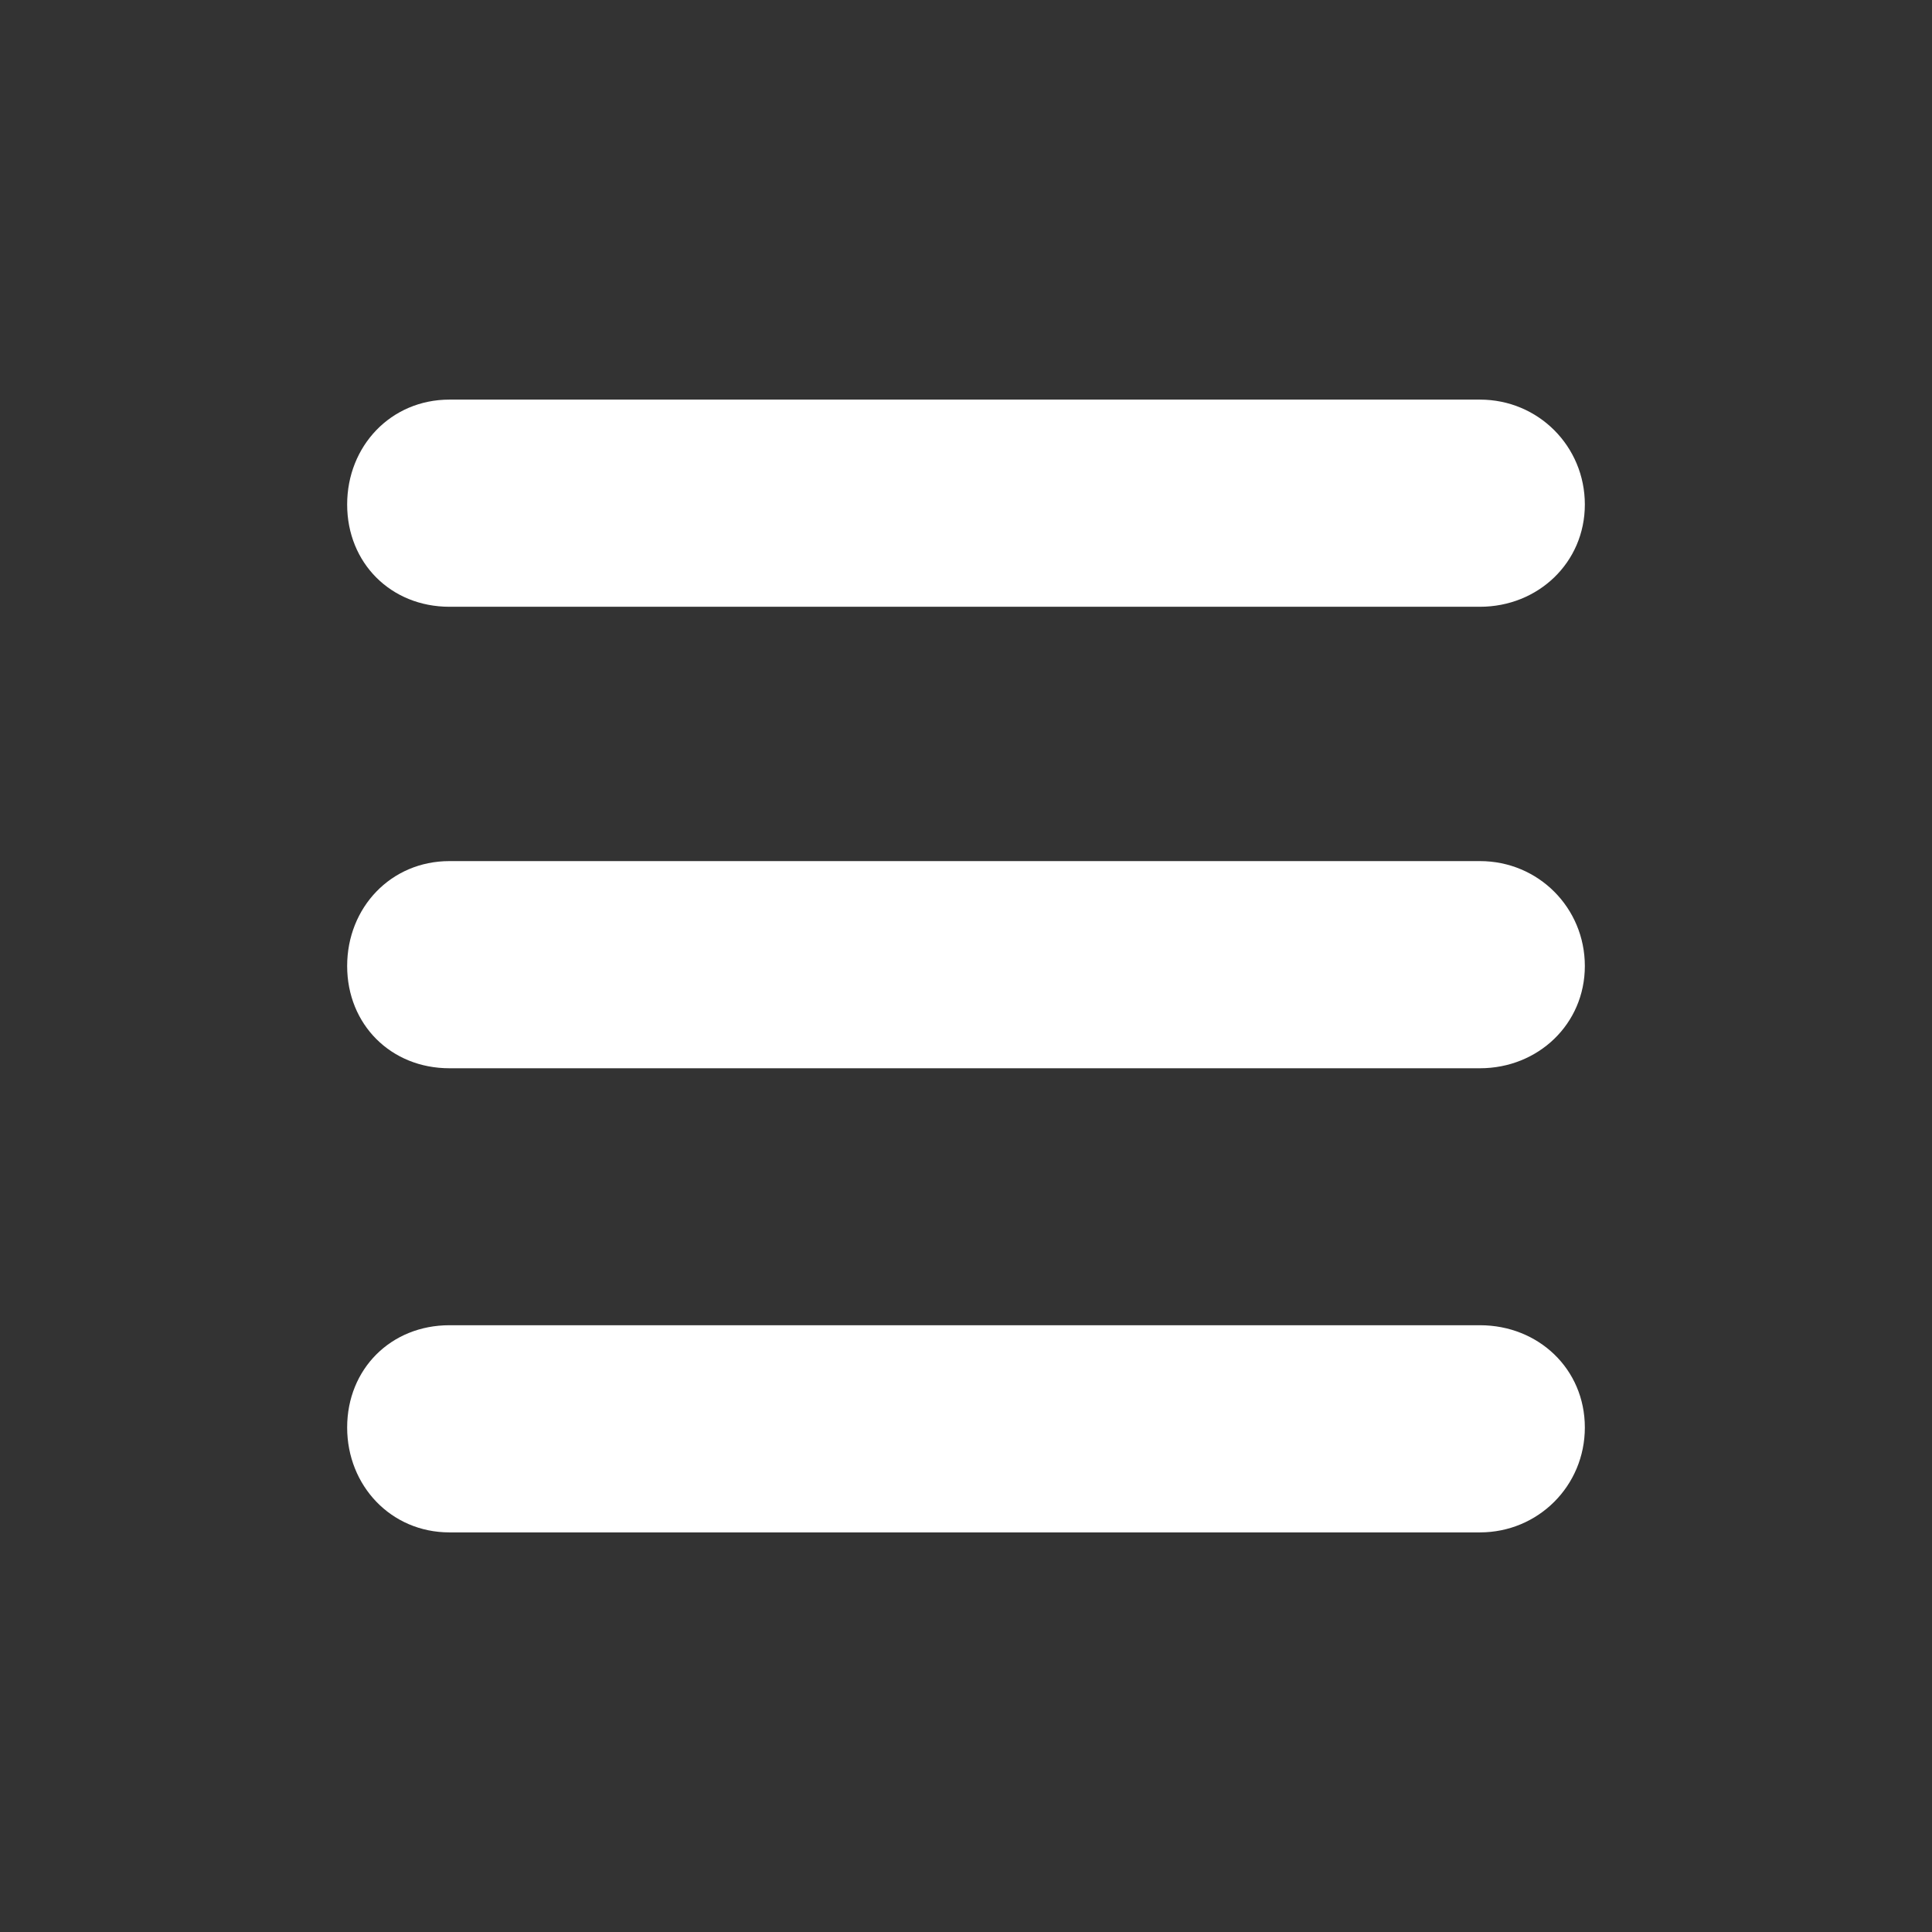 <?xml version="1.0" encoding="utf-8"?>
<!-- Generator: Adobe Illustrator 21.0.2, SVG Export Plug-In . SVG Version: 6.00 Build 0)  -->
<svg version="1.1" id="Capa_1" xmlns="http://www.w3.org/2000/svg" xmlns:xlink="http://www.w3.org/1999/xlink" x="0px" y="0px"
	 viewBox="0 0 512 512" style="enable-background:new 0 0 512 512;" xml:space="preserve">
<rect x="0" y="0" width="512" height="512" fill="#333333" stroke="none"/>
<style type="text/css">
	.st0{fill:#FFFFFF;}
</style>
<g>
	<g>
		<path class="st0" d="M119.1,160.8c-15.5,0-27.1-11.6-27.1-27.1s11.6-27.8,27.1-27.8h273.1c15.5,0,27.8,12.4,27.8,27.8
			s-12.4,27.1-27.8,27.1H119.1z"/>
		<path class="st0" d="M392.2,228.2c15.5,0,27.8,12.4,27.8,27.8s-12.4,27.1-27.8,27.1H119.1c-15.5,0-27.1-11.6-27.1-27.1
			s11.6-27.8,27.1-27.8H392.2z"/>
		<path class="st0" d="M392.2,351.2c15.5,0,27.8,11.6,27.8,27.1c0,15.5-12.4,27.8-27.8,27.8H119.1c-15.5,0-27.1-12.4-27.1-27.8
			c0-15.5,11.6-27.1,27.1-27.1H392.2z"/>
	</g>
</g>
</svg>
